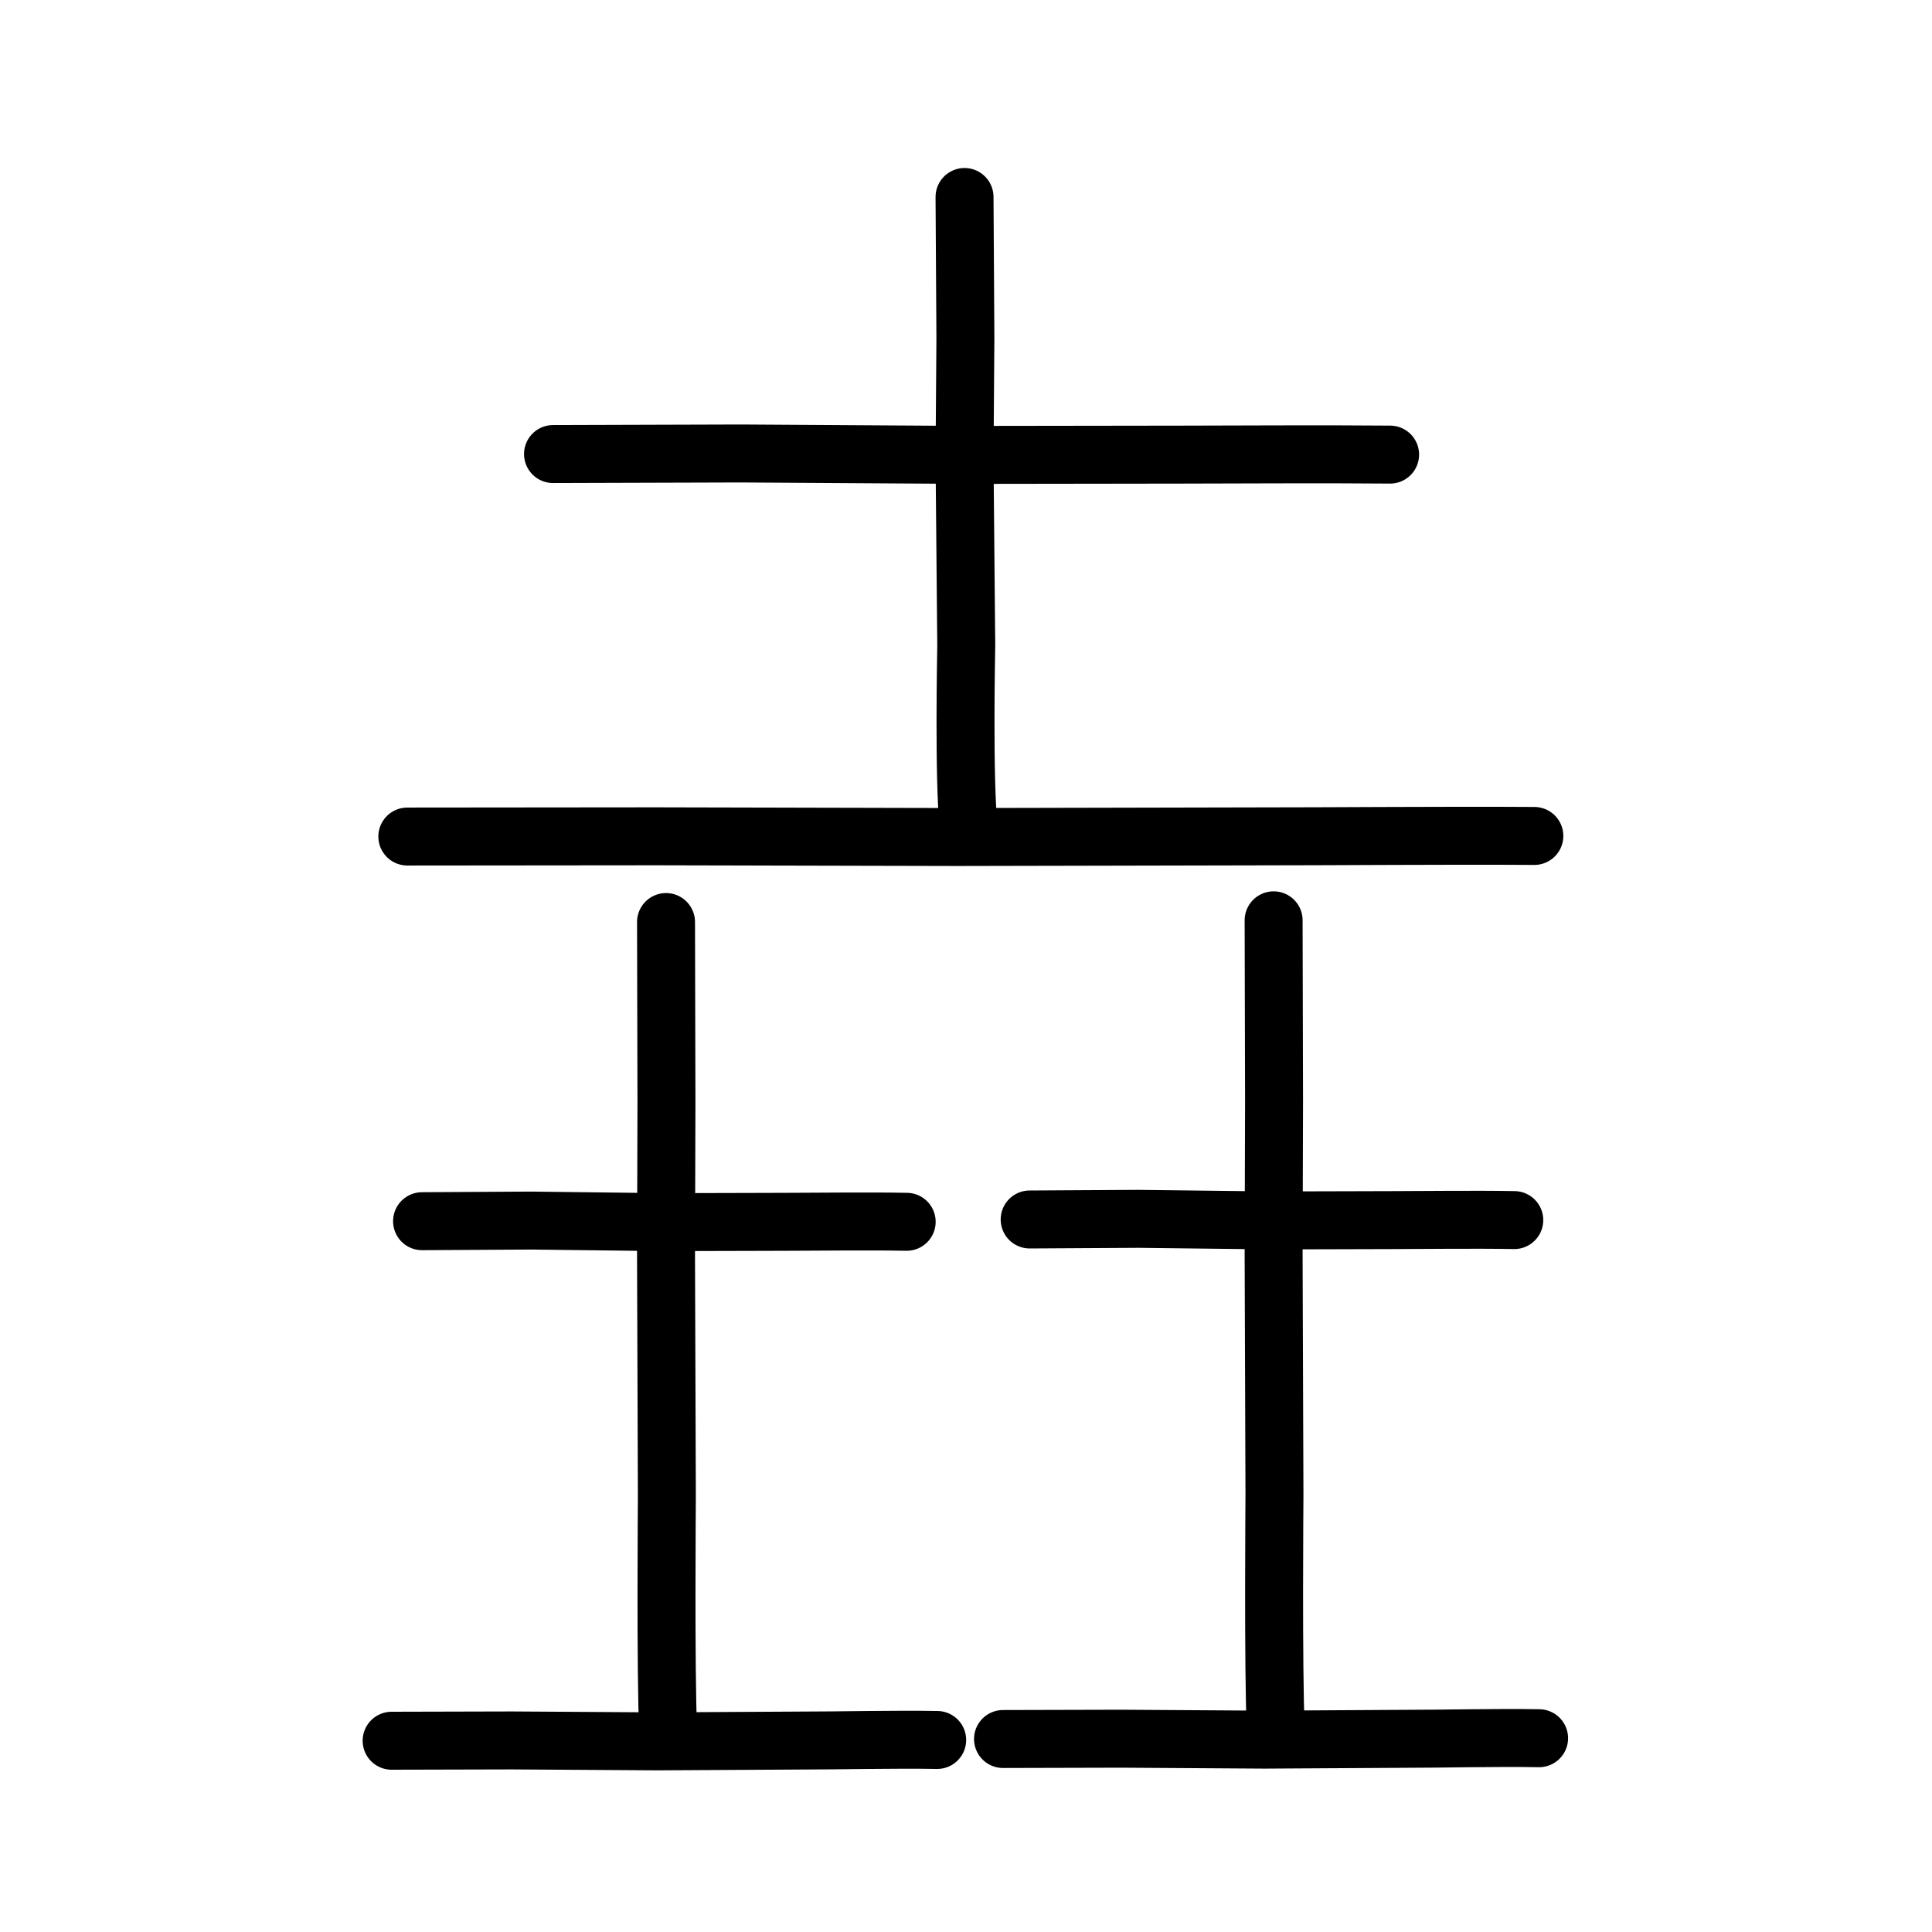 <?xml version="1.0" encoding="UTF-8" standalone="no"?>
<!-- Created with Inkscape (http://www.inkscape.org/) -->

<svg
   xmlns:dc="http://purl.org/dc/elements/1.1/"
   xmlns:cc="http://creativecommons.org/ns#"
   xmlns:rdf="http://www.w3.org/1999/02/22-rdf-syntax-ns#"
   xmlns:svg="http://www.w3.org/2000/svg"
   xmlns="http://www.w3.org/2000/svg"
   xmlns:sodipodi="http://sodipodi.sourceforge.net/DTD/sodipodi-0.dtd"
   xmlns:inkscape="http://www.inkscape.org/namespaces/inkscape"
   width="200px"
   height="200px"
   viewBox="0 0 200 200"
   version="1.1"
   id="SVGRoot"
   inkscape:version="0.92.3 (2405546, 2018-03-11)"
   sodipodi:docname="579ass.svg">
  <sodipodi:namedview
     id="base"
     pagecolor="#ffffff"
     bordercolor="#666666"
     borderopacity="1.0"
     inkscape:pageopacity="0.0"
     inkscape:pageshadow="2"
     inkscape:zoom="5.0397429"
     inkscape:cx="102.39277"
     inkscape:cy="128.30426"
     inkscape:document-units="px"
     inkscape:current-layer="layer1"
     showgrid="true"
     inkscape:window-width="1126"
     inkscape:window-height="899"
     inkscape:window-x="576"
     inkscape:window-y="76"
     inkscape:window-maximized="0"
     showguides="false"
     inkscape:snap-global="false">
    <inkscape:grid
       type="xygrid"
       id="grid6085" />
  </sodipodi:namedview>
  <defs
     id="defs5523" />
  <g
     id="layer1"
     inkscape:groupmode="layer"
     inkscape:label="レイヤー 1">
    <path
       style="opacity:1;vector-effect:none;fill:none;fill-opacity:1;stroke:#000000;stroke-width:6;stroke-linecap:round;stroke-linejoin:round;stroke-miterlimit:4;stroke-dasharray:none;stroke-dashoffset:0;stroke-opacity:1"
       d="m 57.249,47.003 c 7.476,-0.02 14.595,-0.04 19.472,-0.059 8.237,0.049 16.249,0.099 23.613,0.148 7.838,-0.01 14.868,-0.02 21.845,-0.03 5.359,-0.002 14.59,-0.069 21.724,-0.002"
       id="path834-9-3"
       inkscape:connector-curvature="0"
       sodipodi:nodetypes="ccccc" />
    <path
       style="opacity:1;vector-effect:none;fill:none;fill-opacity:1;stroke:#000000;stroke-width:6;stroke-linecap:round;stroke-linejoin:round;stroke-miterlimit:4;stroke-dasharray:none;stroke-dashoffset:0;stroke-opacity:1"
       d="m 42.166,86.598 c 8.576,-0.008 17.152,-0.016 25.728,-0.024 12.008,0.026 22.665,0.051 31.2,0.073 10.077,-0.022 21.062,-0.043 31.037,-0.066 7.081,0.005 19.712,-0.106 28.704,-0.045"
       id="path834-9-0"
       inkscape:connector-curvature="0"
       sodipodi:nodetypes="ccccc" />
    <path
       style="opacity:1;vector-effect:none;fill:none;fill-opacity:1;stroke:#000000;stroke-width:6;stroke-linecap:round;stroke-linejoin:round;stroke-miterlimit:4;stroke-dasharray:none;stroke-dashoffset:0;stroke-opacity:1"
       d="m 99.848,20.392 0.089,14.599 -0.089,12.524 0.178,19.338 c 9.6e-4,0.318 -0.293,13.899 0.266,19.001"
       id="path834-9-3-5"
       inkscape:connector-curvature="0"
       sodipodi:nodetypes="cccsc" />
    <path
       style="opacity:1;vector-effect:none;fill:none;fill-opacity:1;stroke:#000000;stroke-width:6;stroke-linecap:round;stroke-linejoin:round;stroke-miterlimit:4;stroke-dasharray:none;stroke-dashoffset:0;stroke-opacity:1"
       d="m 43.692,126.418 c 4.328,-0.022 8.449,-0.044 11.273,-0.066 4.769,0.054 9.407,0.109 13.67,0.164 4.538,-0.011 8.608,-0.022 12.647,-0.034 3.103,-0.002 8.447,-0.076 12.577,-0.002"
       id="path834-9-3-1"
       inkscape:connector-curvature="0"
       sodipodi:nodetypes="ccccc" />
    <path
       style="opacity:1;vector-effect:none;fill:none;fill-opacity:1;stroke:#000000;stroke-width:6;stroke-linecap:round;stroke-linejoin:round;stroke-miterlimit:4;stroke-dasharray:none;stroke-dashoffset:0;stroke-opacity:1"
       d="m 40.541,180.2 c 4.151,-0.009 8.303,-0.021 12.454,-0.031 5.813,0.034 10.971,0.066 15.103,0.096 4.878,-0.029 10.195,-0.057 15.024,-0.085 3.428,0.007 9.542,-0.138 13.895,-0.059"
       id="path834-9-0-4"
       inkscape:connector-curvature="0"
       sodipodi:nodetypes="ccccc" />
    <path
       style="opacity:1;vector-effect:none;fill:none;fill-opacity:1;stroke:#000000;stroke-width:6;stroke-linecap:round;stroke-linejoin:round;stroke-miterlimit:4;stroke-dasharray:none;stroke-dashoffset:0;stroke-opacity:1"
       d="m 68.947,95.449 0.044,18.688 -0.044,16.032 0.087,24.755 c 4.74e-4,0.407 -0.144,17.792 0.131,24.323"
       id="path834-9-3-5-2"
       inkscape:connector-curvature="0"
       sodipodi:nodetypes="cccsc" />
    <path
       style="opacity:1;vector-effect:none;fill:none;fill-opacity:1;stroke:#000000;stroke-width:6;stroke-linecap:round;stroke-linejoin:round;stroke-miterlimit:4;stroke-dasharray:none;stroke-dashoffset:0;stroke-opacity:1"
       d="m 106.591,126.24 c 4.328,-0.022 8.449,-0.044 11.273,-0.066 4.769,0.054 9.407,0.109 13.67,0.164 4.538,-0.011 8.608,-0.022 12.647,-0.034 3.103,-0.002 8.447,-0.076 12.577,-0.002"
       id="path834-9-3-1-9"
       inkscape:connector-curvature="0"
       sodipodi:nodetypes="ccccc" />
    <path
       style="opacity:1;vector-effect:none;fill:none;fill-opacity:1;stroke:#000000;stroke-width:6;stroke-linecap:round;stroke-linejoin:round;stroke-miterlimit:4;stroke-dasharray:none;stroke-dashoffset:0;stroke-opacity:1"
       d="m 103.832,180.022 c 4.079,-0.009 8.158,-0.021 12.238,-0.032 5.712,0.034 10.781,0.067 14.84,0.097 4.793,-0.029 10.018,-0.057 14.763,-0.087 3.368,0.007 9.376,-0.14 13.653,-0.06"
       id="path834-9-0-4-4"
       inkscape:connector-curvature="0"
       sodipodi:nodetypes="ccccc" />
    <path
       style="opacity:1;vector-effect:none;fill:none;fill-opacity:1;stroke:#000000;stroke-width:6;stroke-linecap:round;stroke-linejoin:round;stroke-miterlimit:4;stroke-dasharray:none;stroke-dashoffset:0;stroke-opacity:1"
       d="m 131.845,95.271 0.044,18.688 -0.044,16.032 0.087,24.755 c 4.6e-4,0.407 -0.144,17.792 0.131,24.323"
       id="path834-9-3-5-2-3"
       inkscape:connector-curvature="0"
       sodipodi:nodetypes="cccsc" />
  </g>
</svg>
